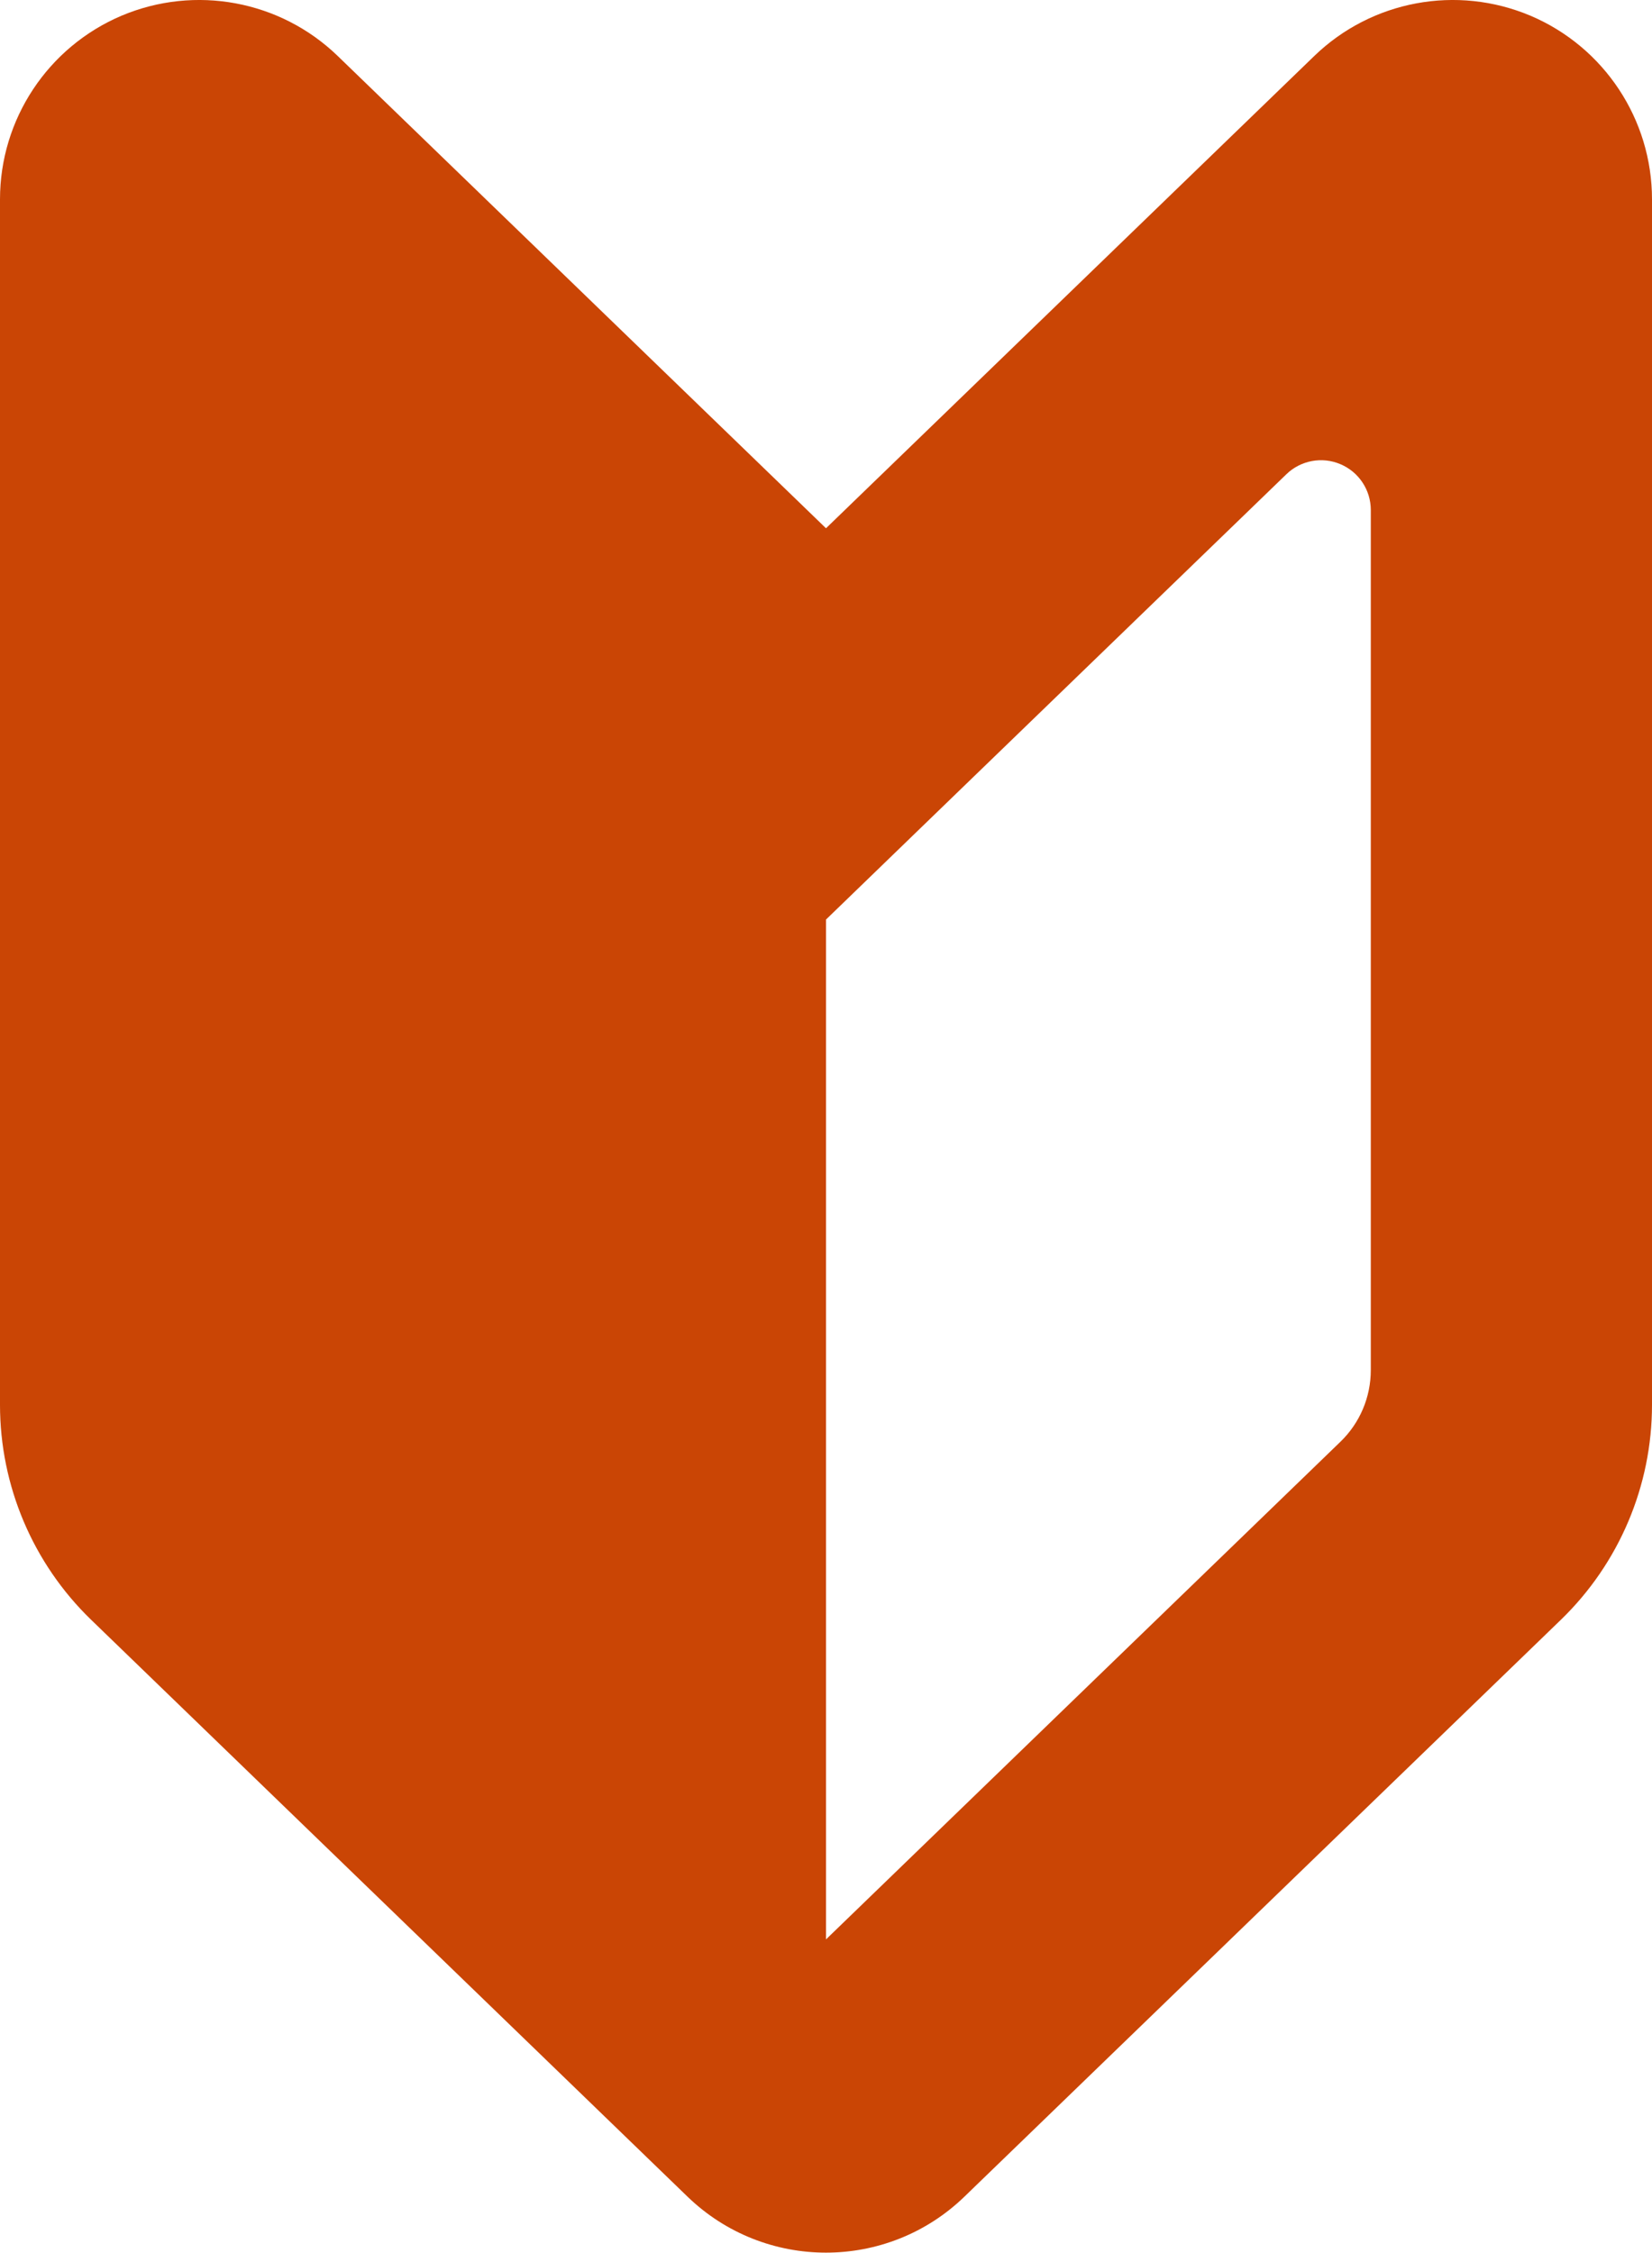 <svg xmlns="http://www.w3.org/2000/svg" width="55" height="75" viewBox="0 0 55 75" fill="none"><path d="M27.5 17.585L11.245 1.865C9.332 0.014 6.497 -0.512 4.044 0.524C1.593 1.566 0 3.971 0 6.635V46.764C0 49.46 1.094 52.042 3.032 53.918L22.887 73.12C25.459 75.608 29.541 75.608 32.111 73.12L51.968 53.918C53.906 52.042 55 49.46 55 46.764V6.635C55 3.971 53.407 1.566 50.956 0.524C48.503 -0.512 45.668 0.014 43.755 1.865L27.5 17.585ZM45.638 45.609C45.638 46.508 45.274 47.369 44.627 47.993L27.5 64.559V30.61L30.754 27.462L42.828 15.786C43.304 15.324 44.016 15.191 44.627 15.452C45.24 15.71 45.638 16.312 45.638 16.978V45.609Z" fill="#CA4505"></path></svg>